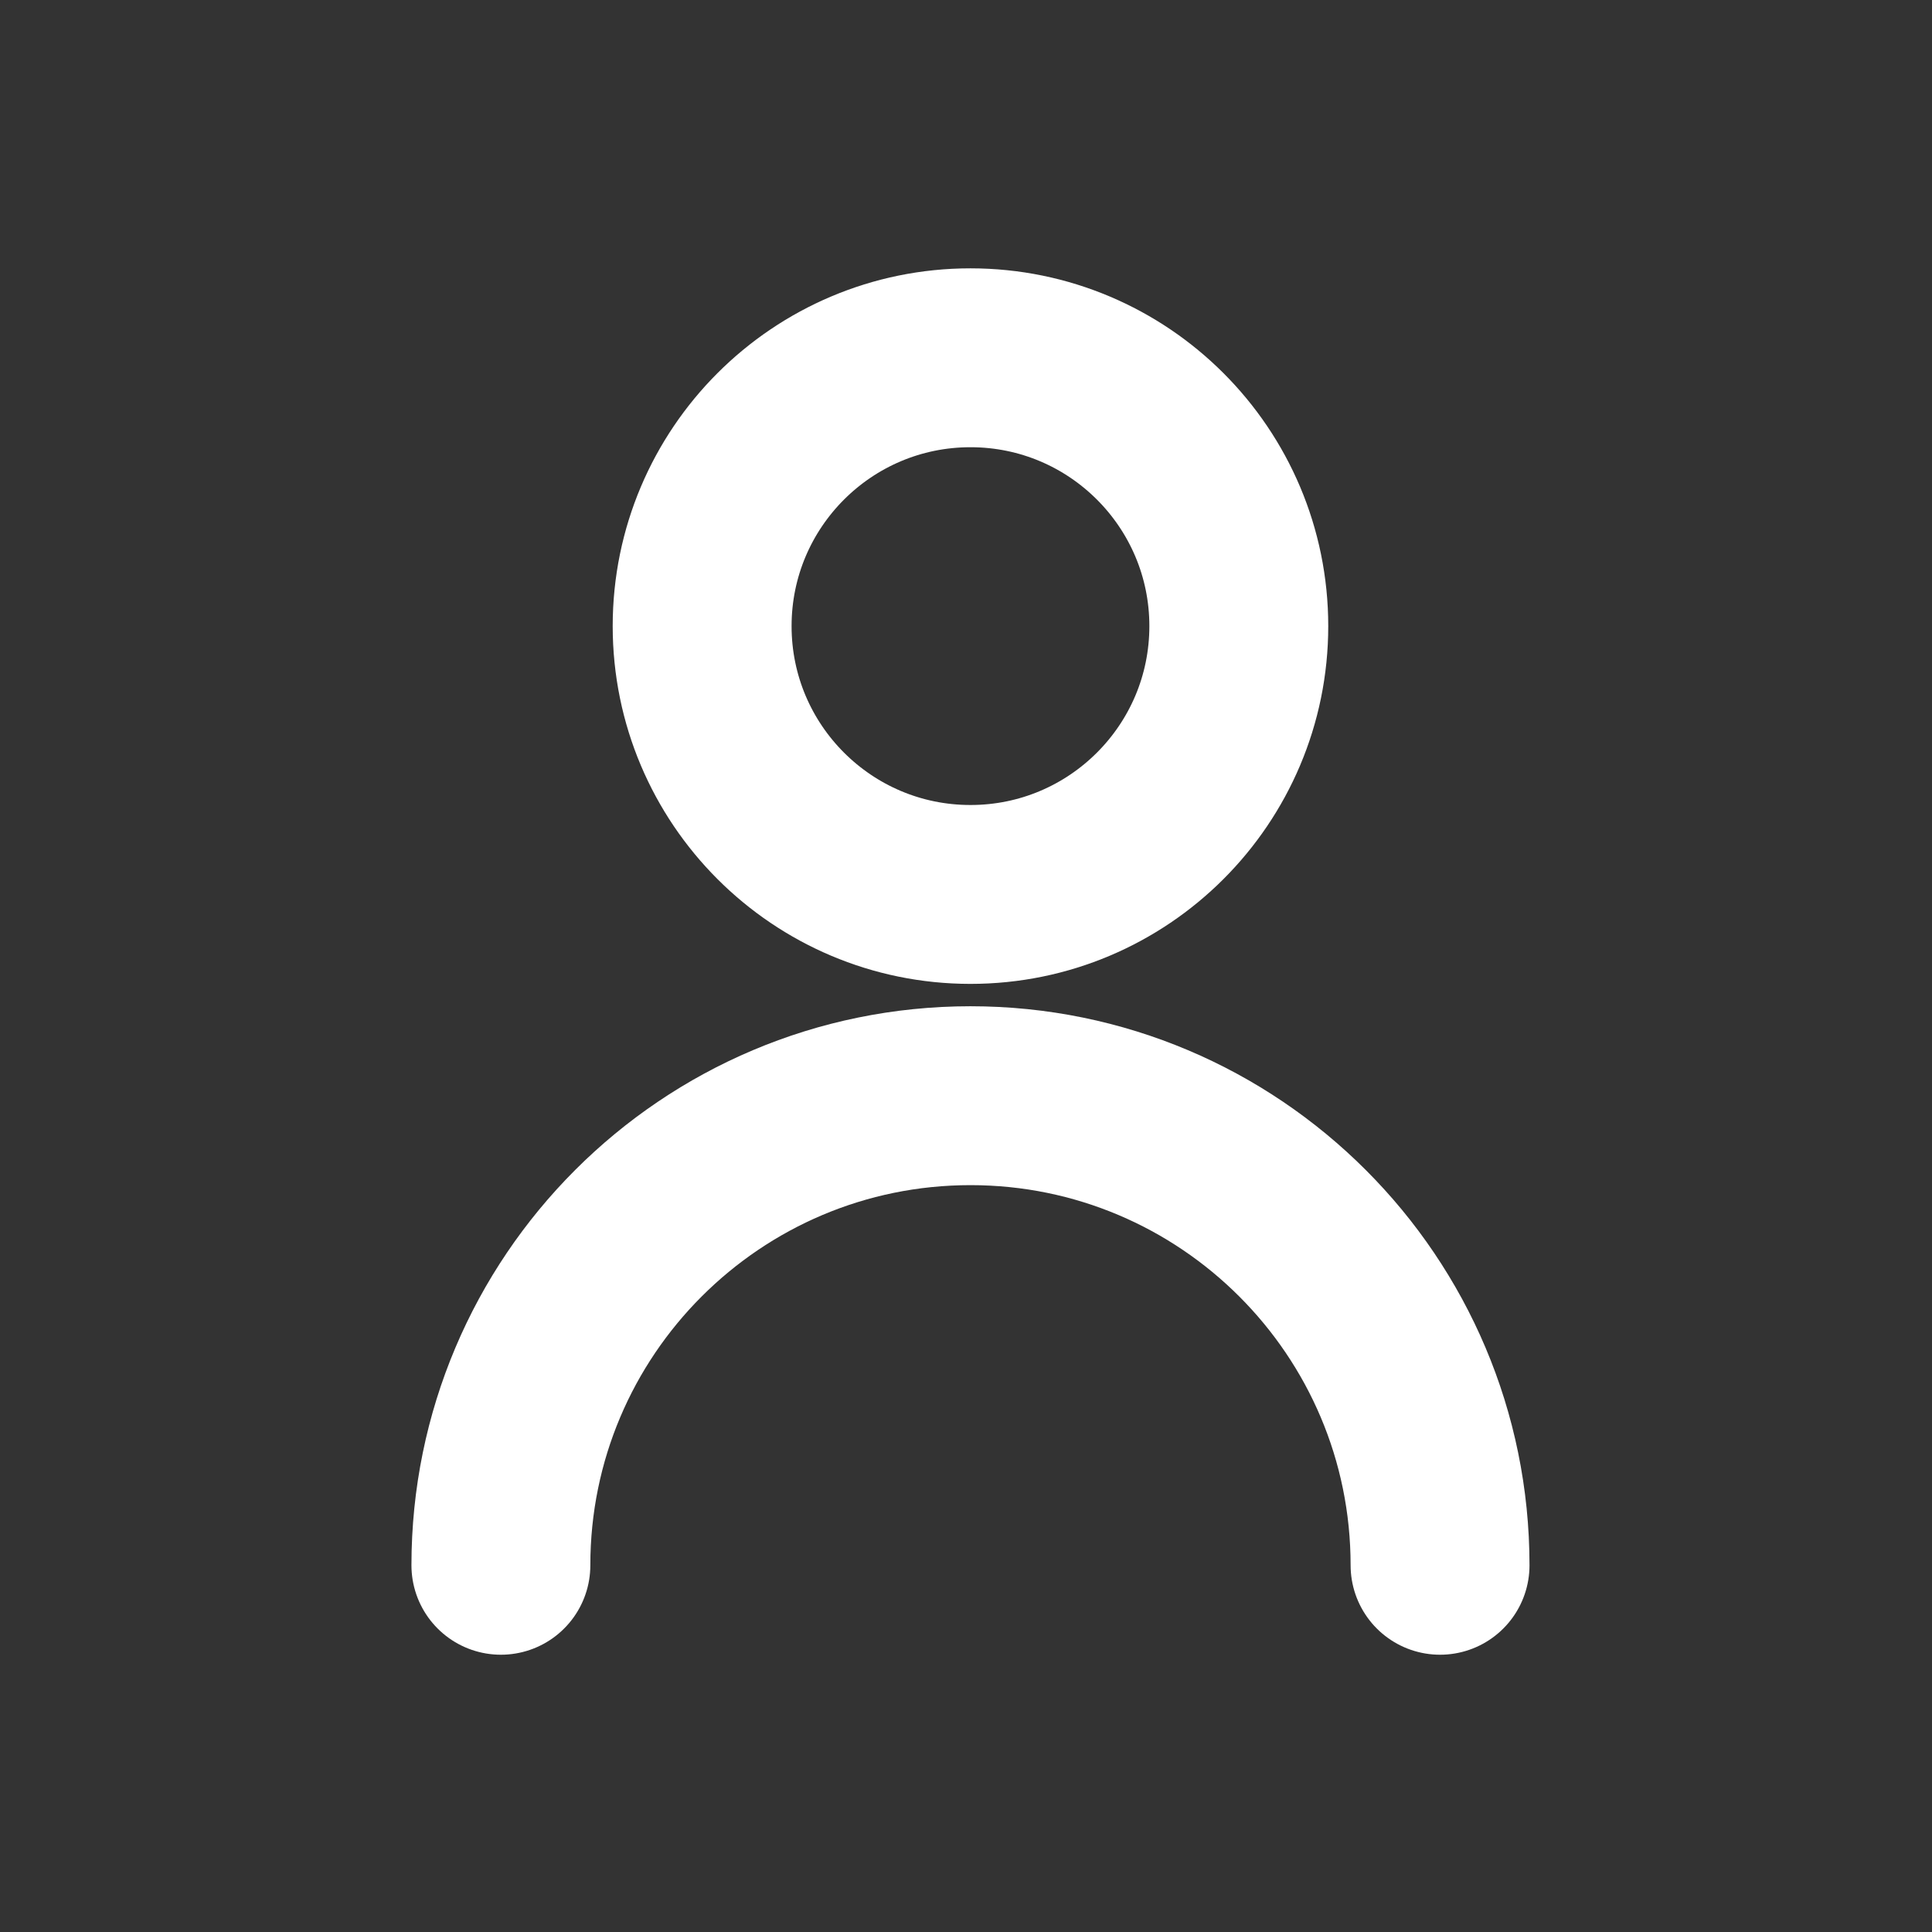 <svg width="54" height="54" viewBox="0 0 54 54" fill="none" xmlns="http://www.w3.org/2000/svg">
<rect x="0" y="0" width="54" height="54" fill="#333333" stroke="none"/>
<path d="M14 43.75C14 36.501 19.876 30.625 27.125 30.625C34.374 30.625 40.25 36.501 40.25 43.75M34.625 17.5C34.625 21.642 31.267 25 27.125 25C22.983 25 19.625 21.642 19.625 17.5C19.625 13.358 22.983 10 27.125 10C31.267 10 34.625 13.358 34.625 17.5Z" stroke="white" stroke-width="5" stroke-linecap="round" stroke-linejoin="round"/>
</svg>
